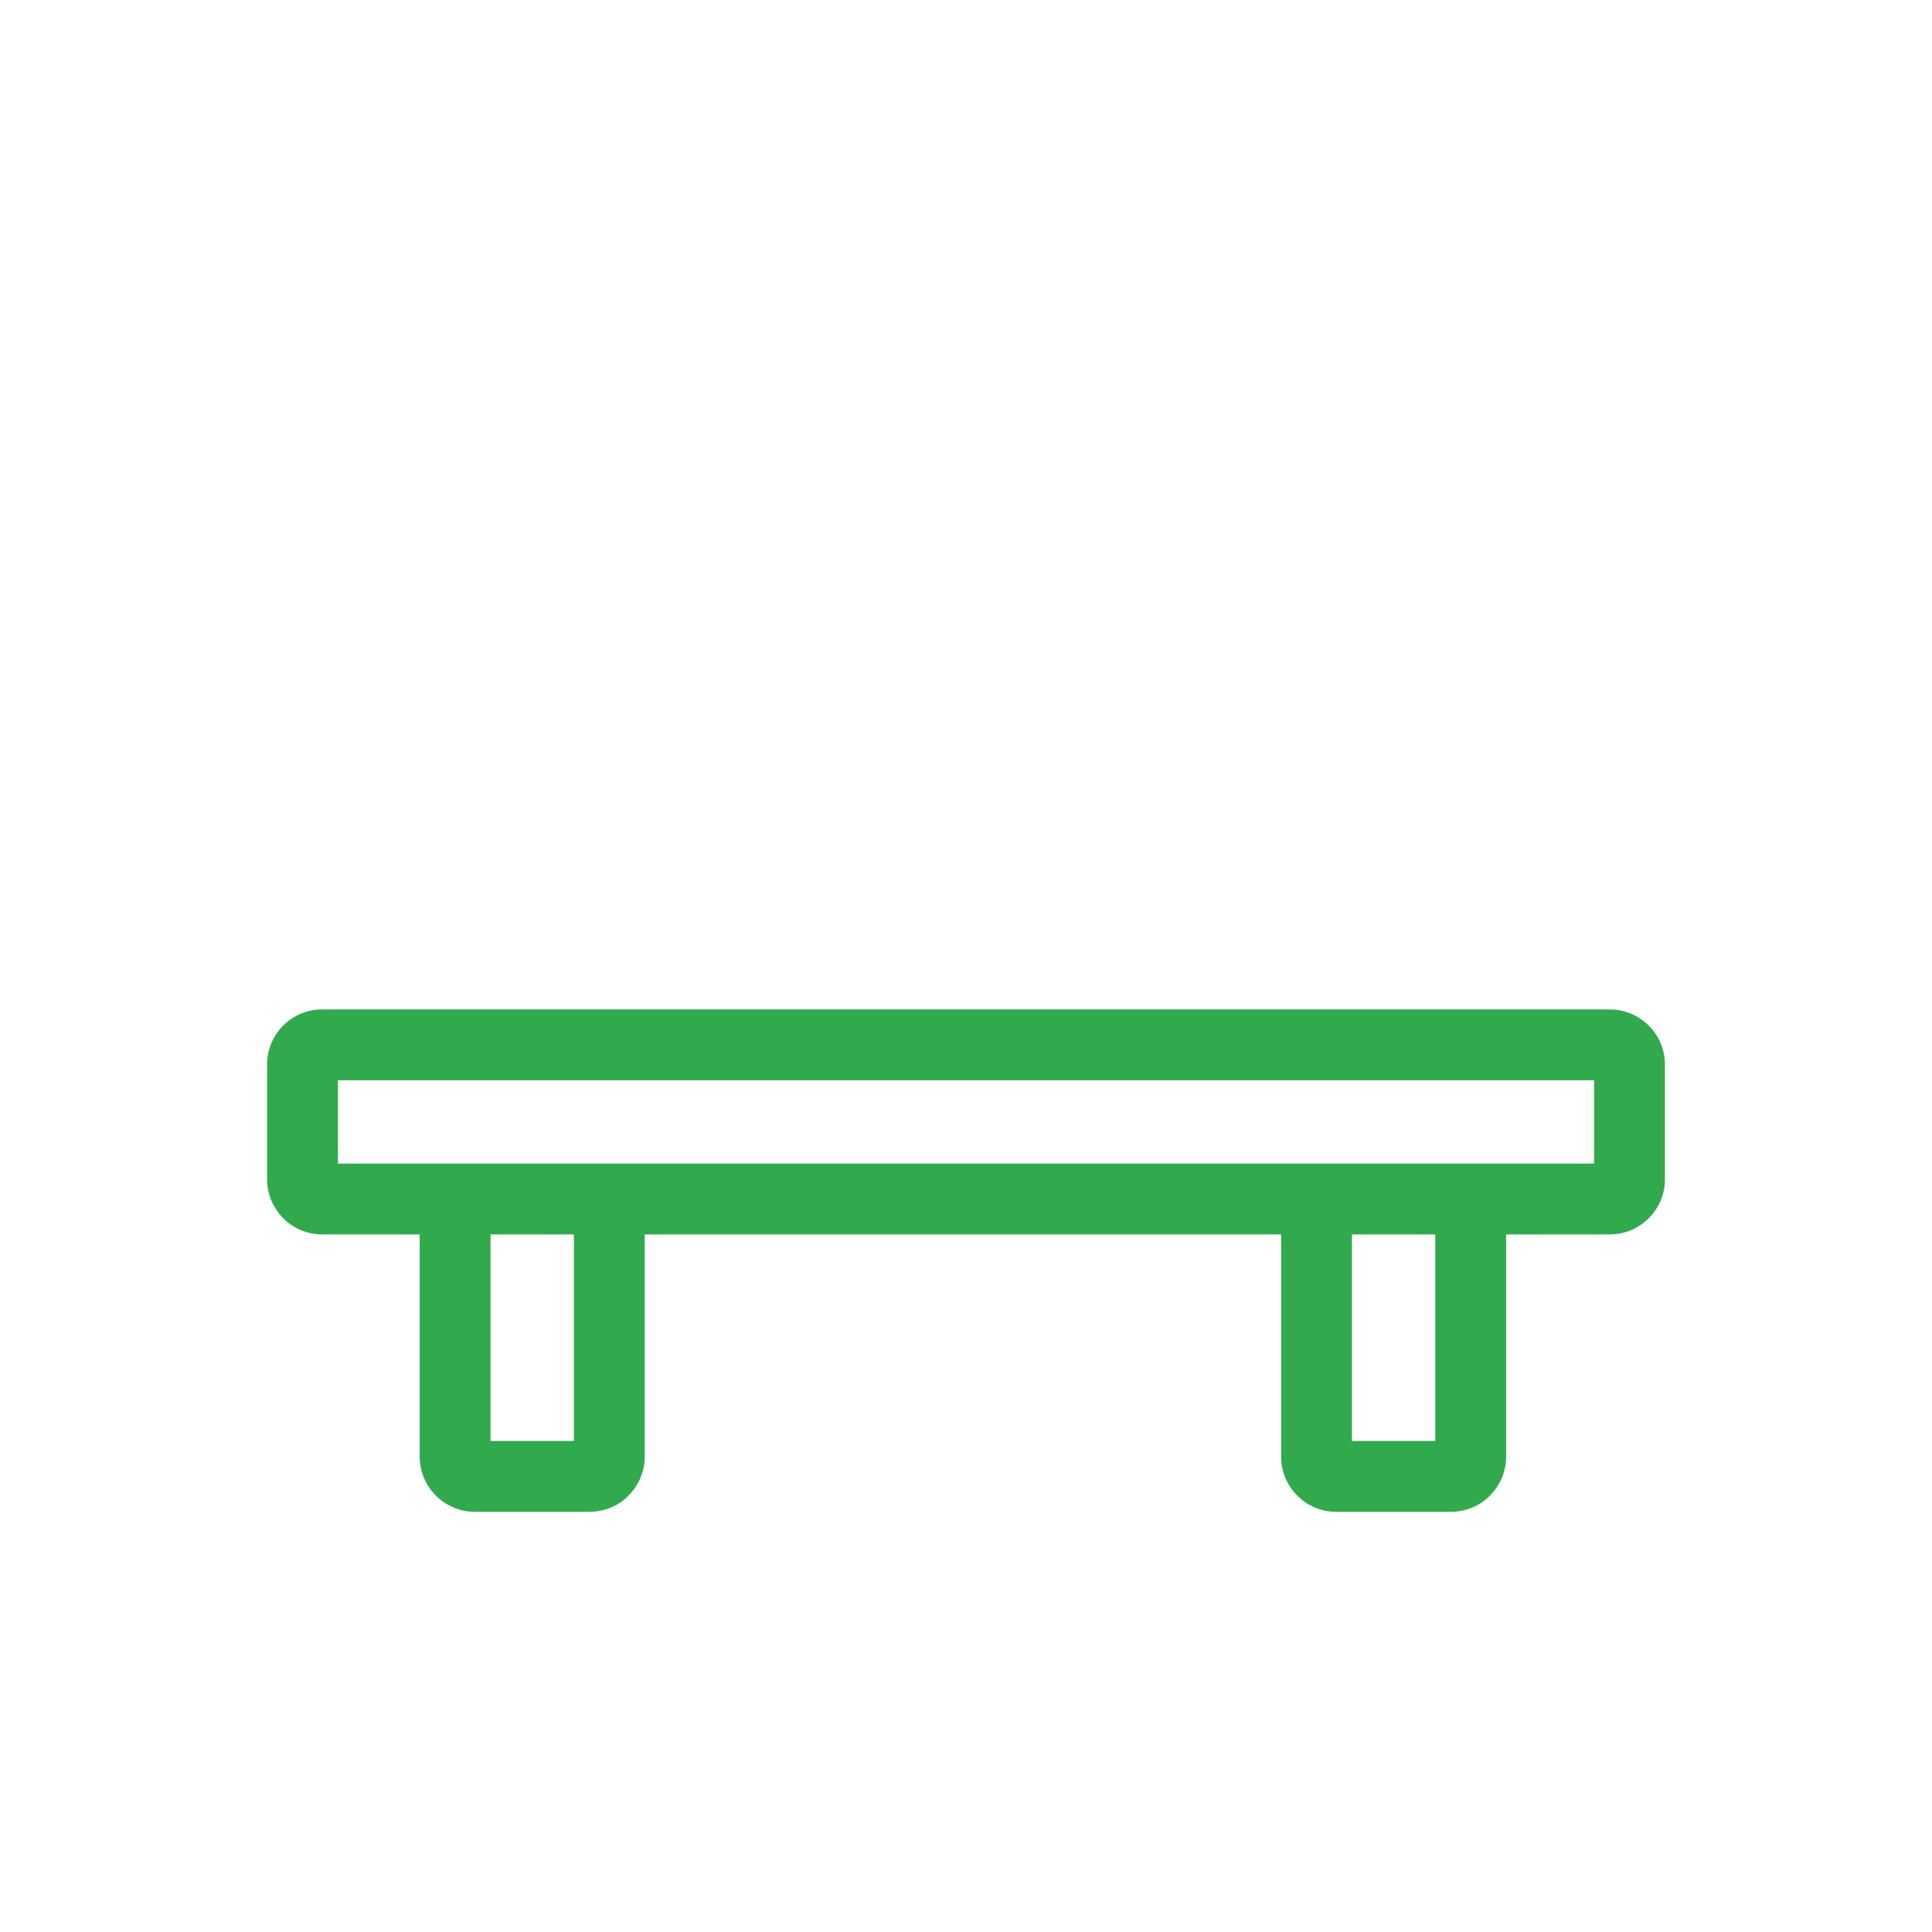 <?xml version="1.0" encoding="UTF-8"?>
<!DOCTYPE svg PUBLIC "-//W3C//DTD SVG 1.1//EN" "http://www.w3.org/Graphics/SVG/1.1/DTD/svg11.dtd">
<!-- Creator: CorelDRAW X7 -->
<svg xmlns="http://www.w3.org/2000/svg" xml:space="preserve" width="554.046mm" height="554.046mm" version="1.1" style="shape-rendering:geometricPrecision; text-rendering:geometricPrecision; image-rendering:optimizeQuality; fill-rule:evenodd; clip-rule:evenodd"
viewBox="0 0 50899 50899"
 xmlns:xlink="http://www.w3.org/1999/xlink">
 <defs>
  <style type="text/css">
   <![CDATA[
    .fil0 {fill:none}
    .fil1 {fill:#31AA4D}
   ]]>
  </style>
 </defs>
 <g id="Слой_x0020_1">
  <rect class="fil0" width="50899" height="50899"/>
  <path class="fil1" d="M7528 32160c264,232 602,361 956,361l2573 0 0 5860c0,384 154,748 425,1019l4 5c271,270 635,424 1019,424l3032 0c354,0 692,-129 956,-362l65 -65c271,-272 427,-636 427,-1021l0 -5860 16766 0 0 5860c0,384 154,748 425,1019l4 5c270,270 635,424 1019,424l3032 0c354,0 692,-129 956,-362l65 -65c271,-272 427,-636 427,-1021l0 -5860 2736 0c384,0 748,-153 1019,-424l5 -5c270,-270 424,-635 424,-1018l0 -3032c0,-355 -129,-693 -362,-956l-65 -66c-272,-270 -636,-426 -1021,-426 -9756,0 -24339,0 -33931,0 -385,0 -751,152 -1023,425 -273,272 -424,638 -424,1023l0 3032c0,385 155,749 426,1021l65 65 0 0zm5395 361l2196 0 0 5442 -2196 0 0 -5442zm22694 0l2195 0 0 5442 -2195 0 0 -5442zm6380 -4061l0 2195 -33094 0 0 -2195 33094 0z"/>
 </g>
</svg>
